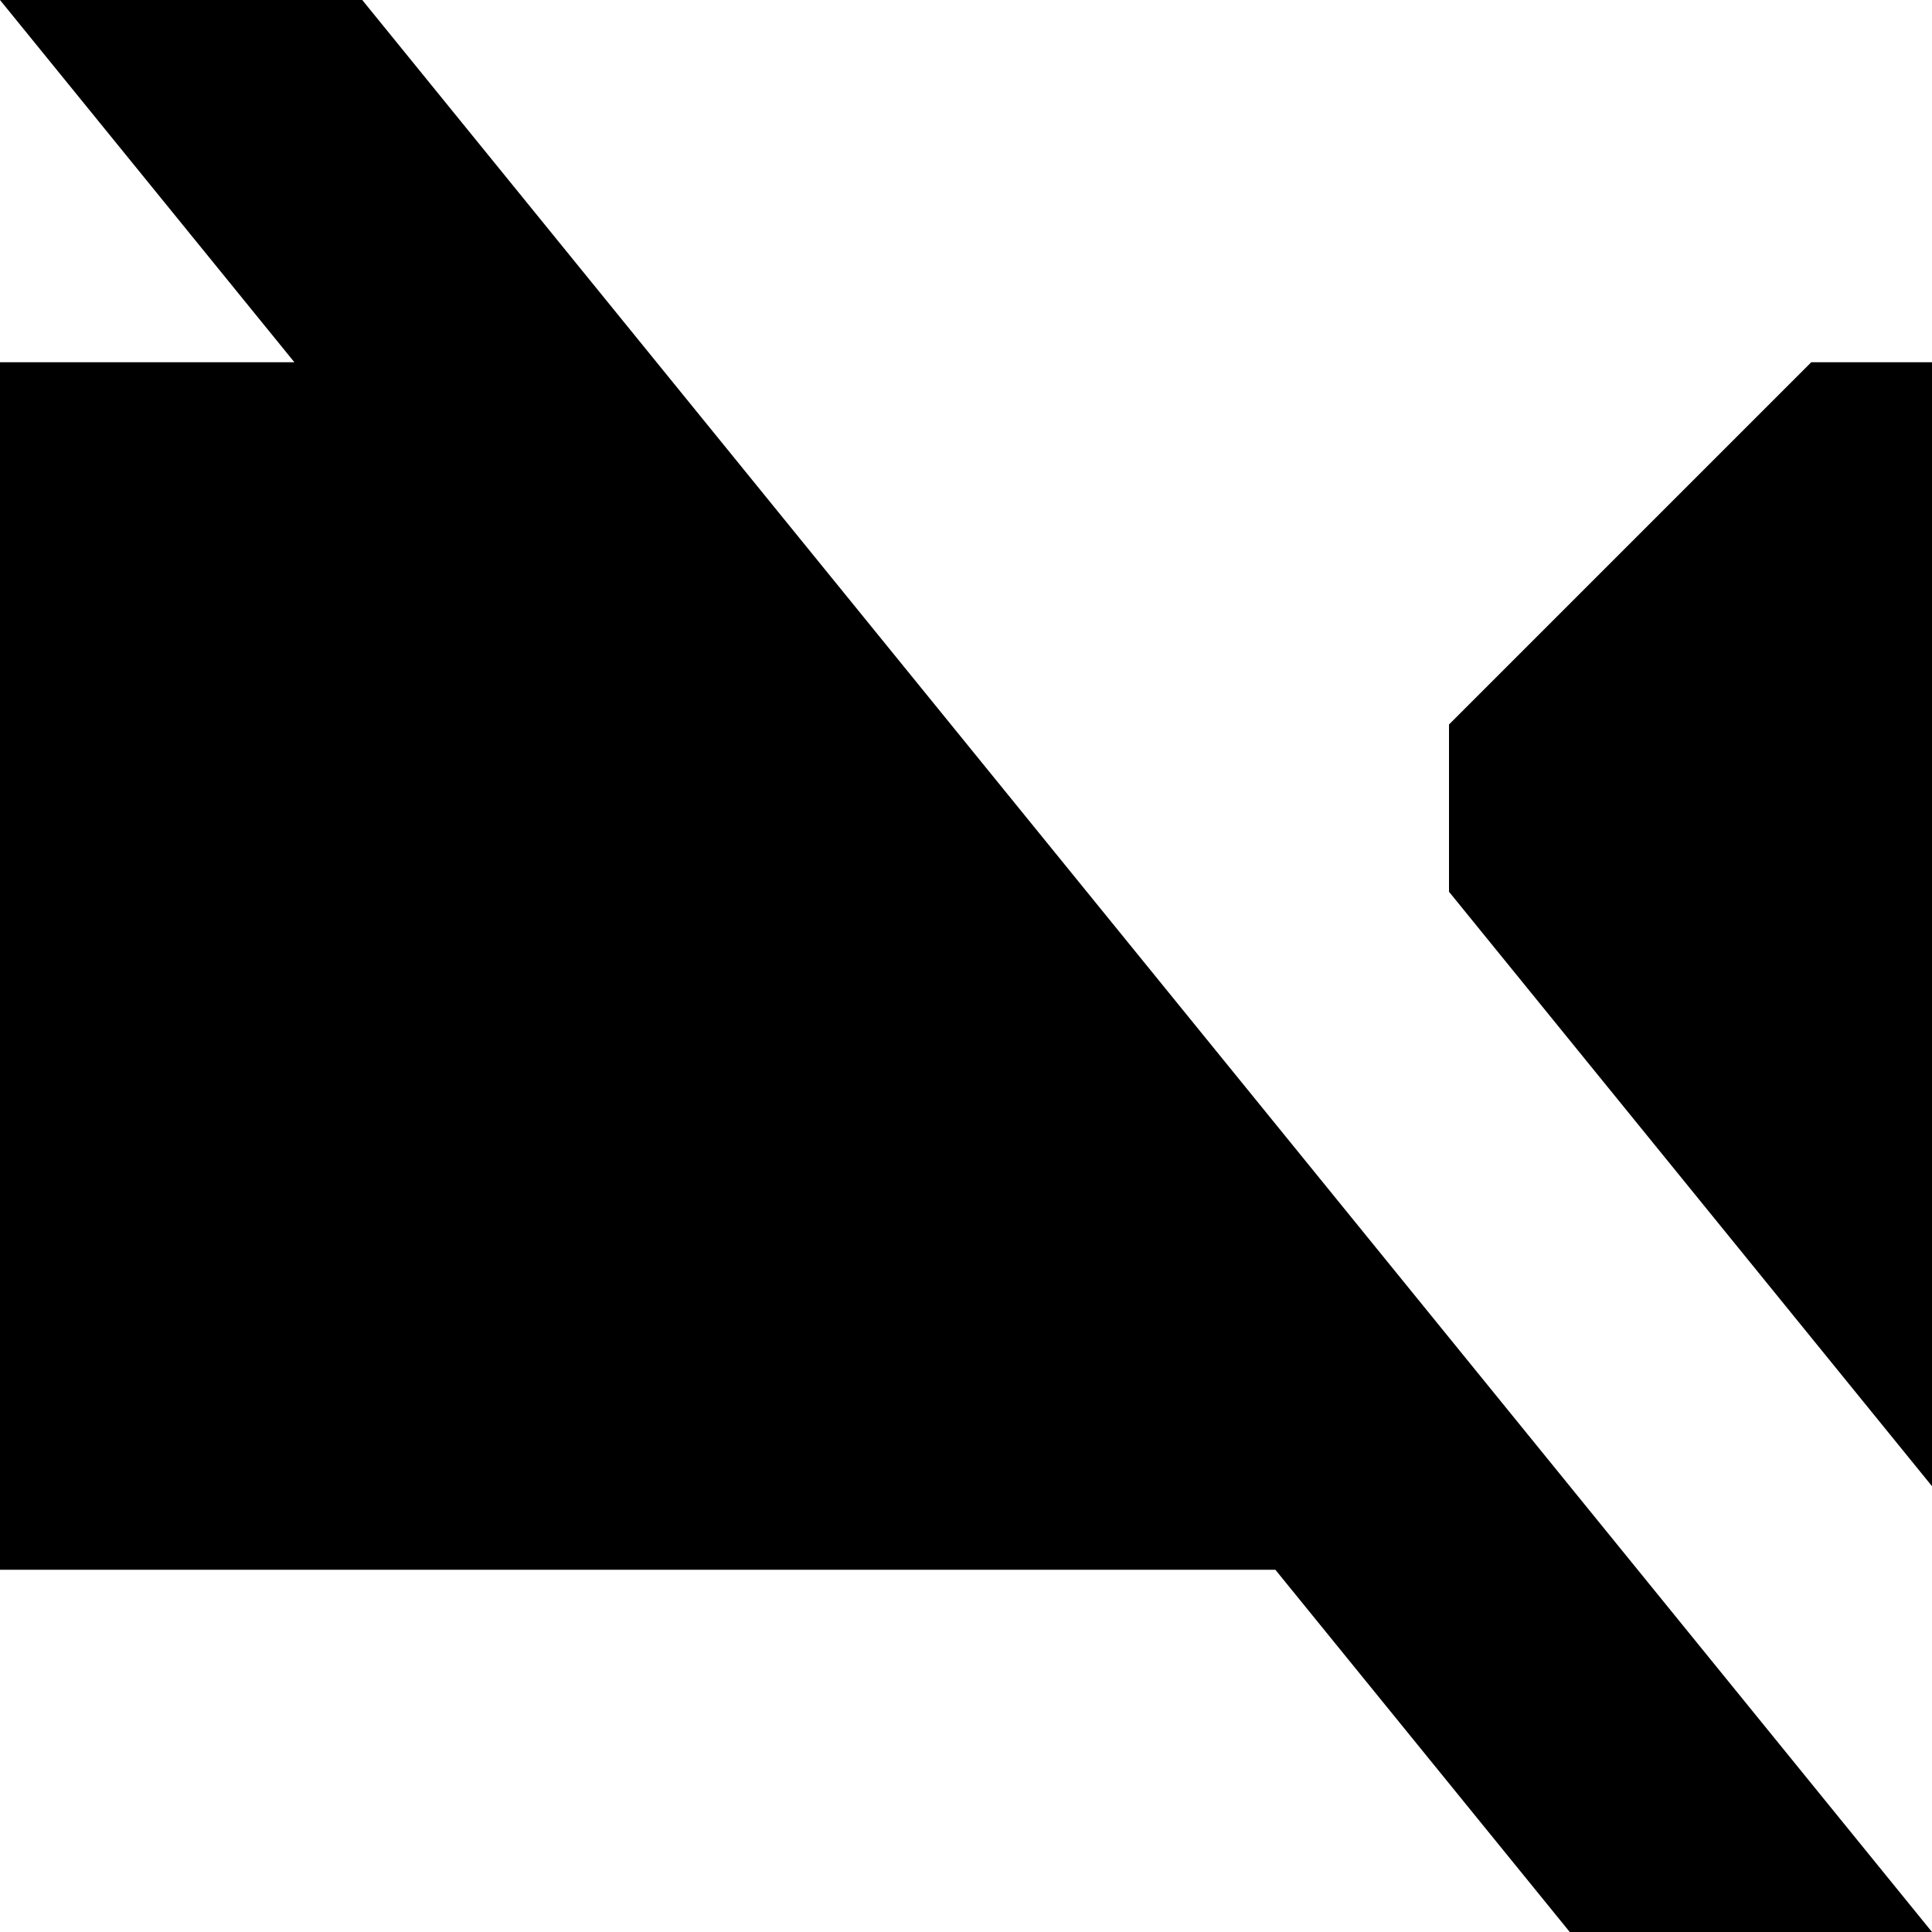 <?xml version="1.0" encoding="utf-8"?>
<svg width="800px" height="800px" viewBox="0 0 16 16" fill="none" xmlns="http://www.w3.org/2000/svg">
<path d="M13 16H16L3 0H0L2.438 3H0V13H10.562L13 16Z" fill="#000000"/>
<path d="M12 7.385L16 12.308V3H15L12 6V7.385Z" fill="#000000"/>
</svg>